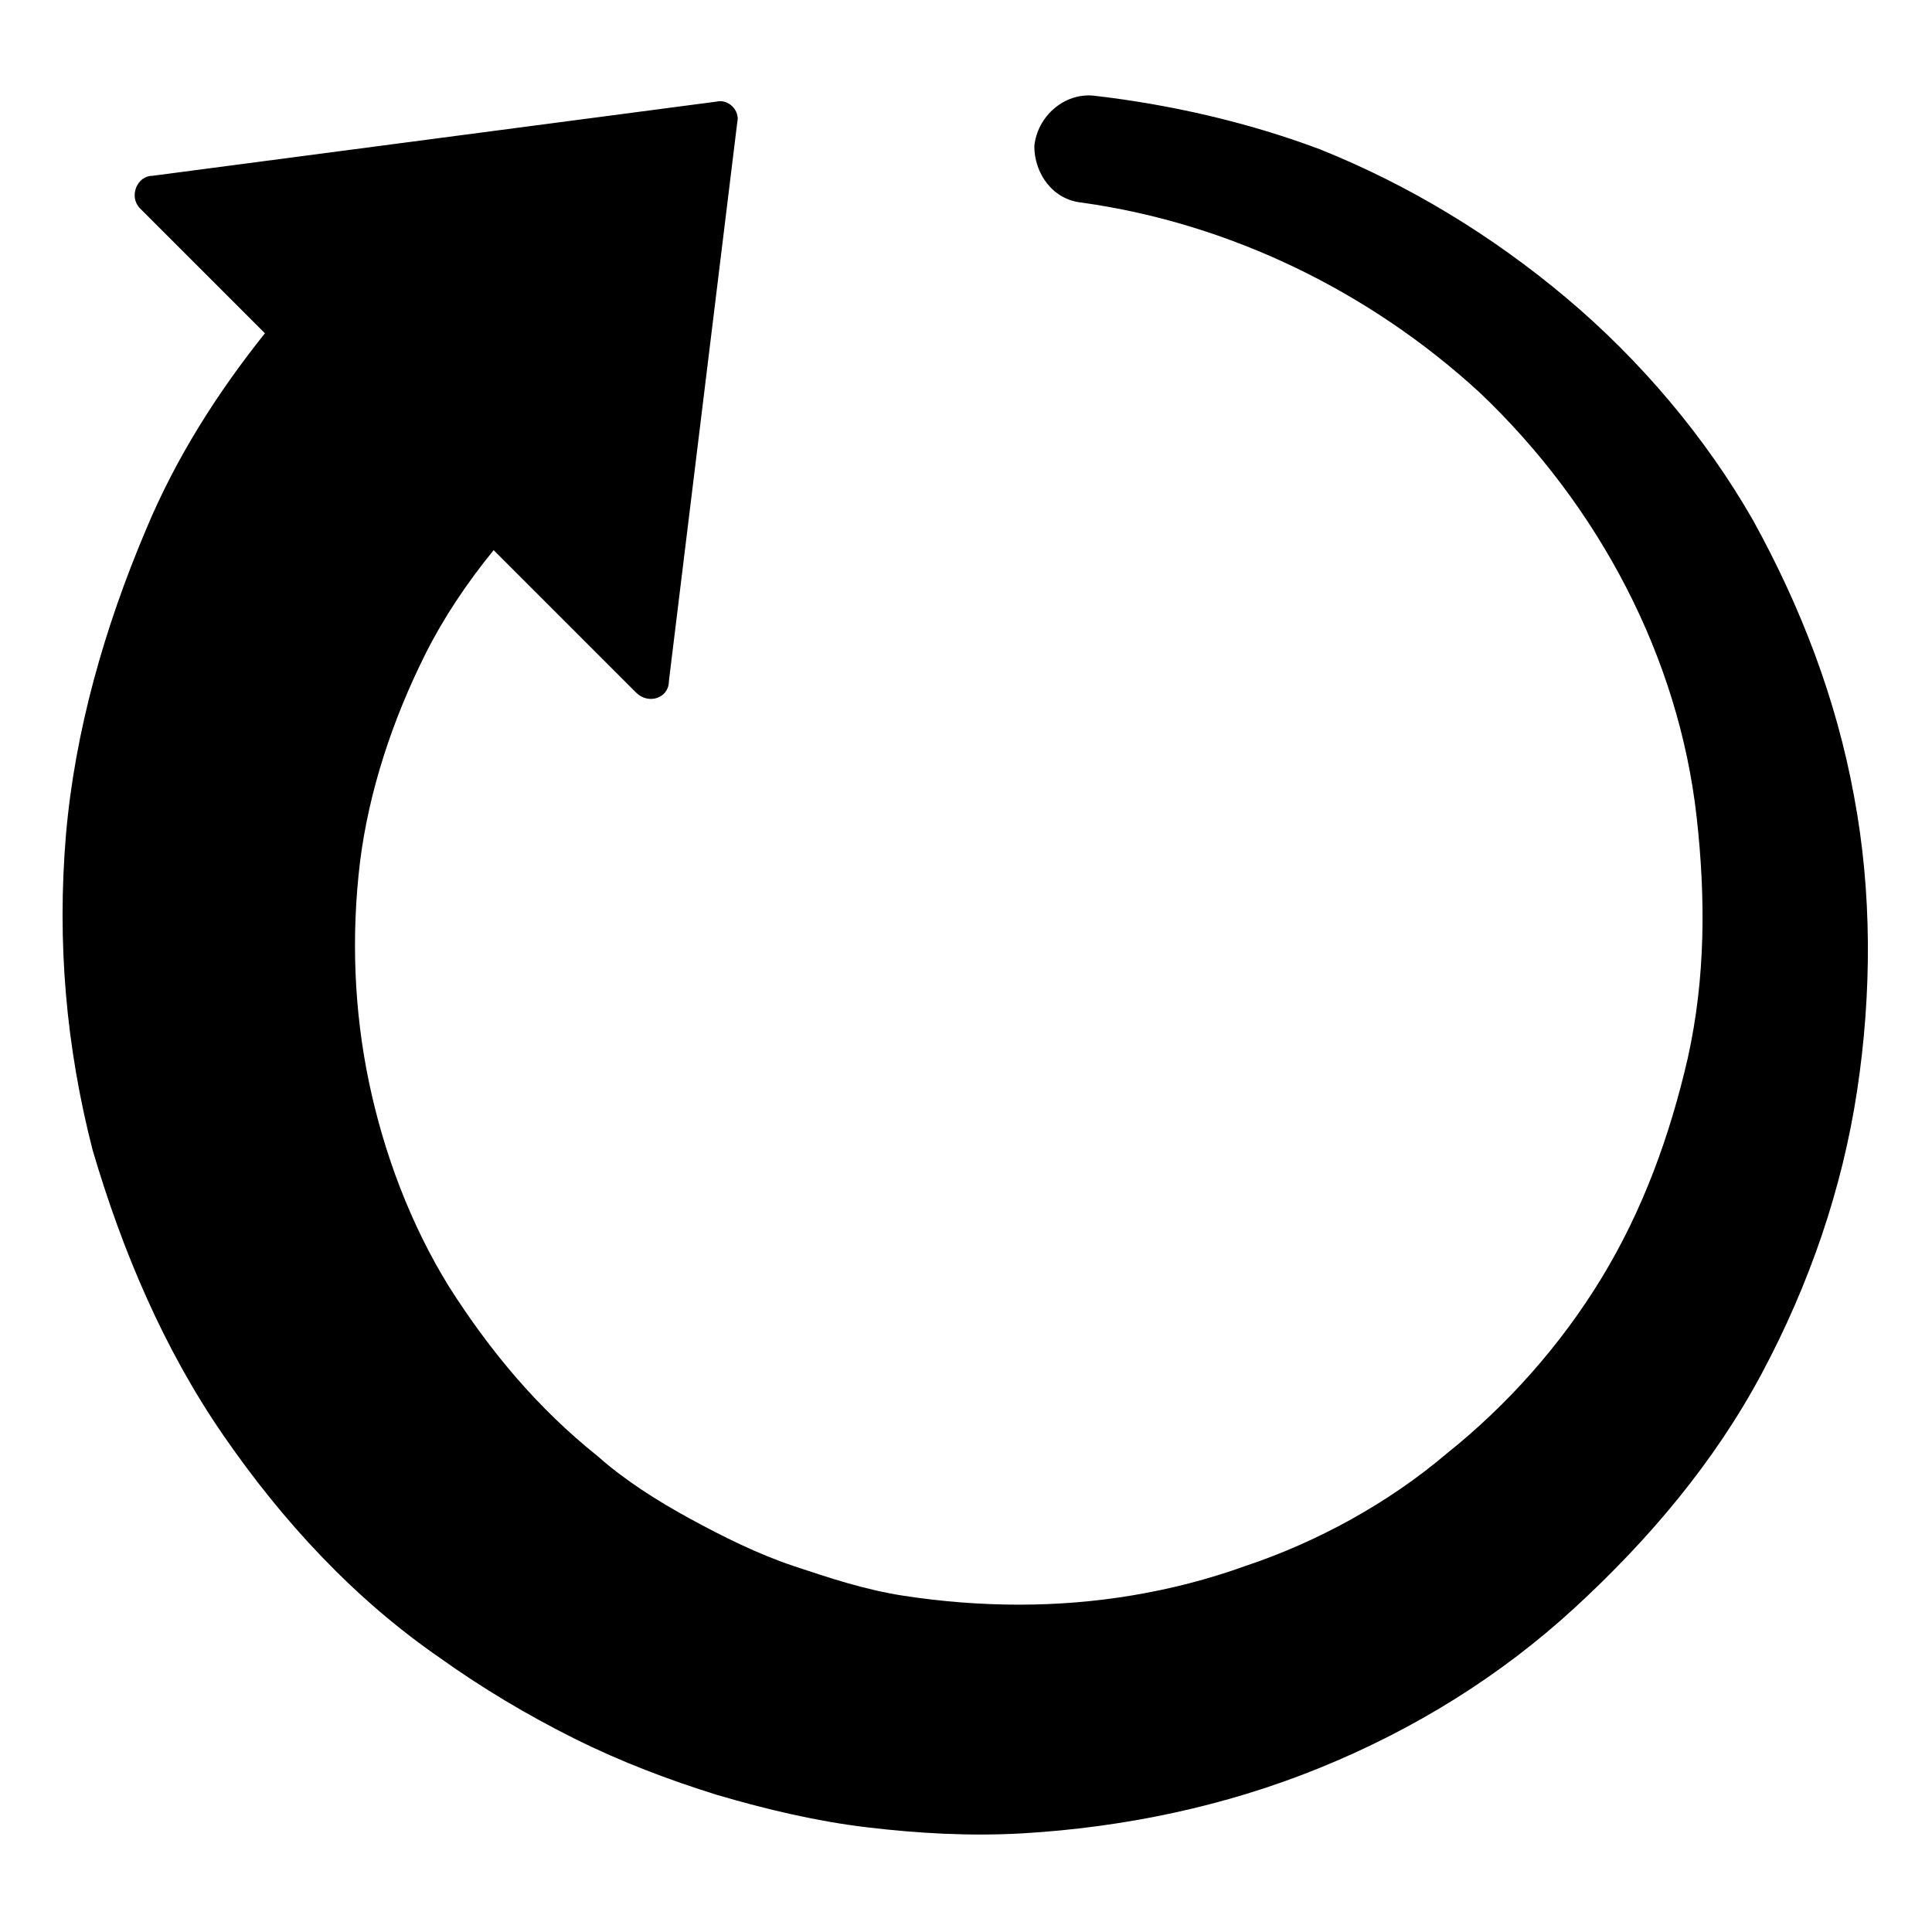 <?xml version="1.0" encoding="UTF-8"?>
<!-- Uploaded to: SVG Repo, www.svgrepo.com, Generator: SVG Repo Mixer Tools -->
<svg fill="#000000" width="800px" height="800px" version="1.1" viewBox="144 144 512 512" xmlns="http://www.w3.org/2000/svg">
 <path d="m559.01 222.88c-19.68-16.531-41.723-29.914-65.336-39.359-18.895-7.086-39.359-11.809-59.828-14.168-7.871-0.789-14.957 5.512-15.742 13.383 0 7.086 4.723 14.168 12.594 14.957 39.359 5.512 76.359 23.617 105.48 50.383 31.488 29.914 52.742 70.062 57.465 112.57 2.363 21.254 2.363 42.508-2.363 63.762-4.723 20.469-11.809 40.148-22.828 58.254-11.02 18.105-25.191 33.852-40.934 46.445-15.742 13.383-34.637 23.617-53.531 29.914-19.68 7.086-40.148 10.234-59.828 10.234-10.234 0-20.469-0.789-30.699-2.363-10.234-1.574-19.68-4.723-29.125-7.871-9.445-3.148-18.895-7.871-27.551-12.594-8.66-4.723-17.32-10.234-24.402-16.531-15.742-12.594-28.34-27.551-39.359-44.871-10.234-16.531-17.32-35.426-21.254-54.316-3.938-18.895-4.723-38.574-2.363-58.254 2.363-18.895 8.66-37.785 17.32-55.105 4.723-9.445 11.02-18.895 18.105-27.551l37.785 37.785c3.148 3.148 8.66 1.574 8.66-3.148l18.105-147.99c0.789-3.148-2.363-6.297-5.512-5.512l-149.57 19.672c-3.938 0-6.297 5.512-3.148 8.66l33.062 33.062c-12.594 15.742-23.617 33.062-31.488 51.957-11.02 25.977-18.895 53.527-21.254 81.082-2.363 28.34 0 55.891 7.086 83.445 7.871 26.762 18.891 52.738 34.637 75.566 15.742 22.828 34.637 43.297 57.465 59.039 11.02 7.871 22.828 14.957 35.426 21.254 12.594 6.297 25.191 11.02 37.785 14.957 13.383 3.938 26.766 7.086 40.148 8.66 13.383 1.574 26.766 2.363 40.934 1.574 26.766-1.574 53.531-7.086 78.719-17.32 25.191-10.234 48.02-24.402 67.699-42.508s37-38.574 49.594-62.188c12.594-23.617 21.254-48.805 25.191-74.785 3.938-25.977 3.938-52.742-0.789-77.934-4.723-25.977-14.168-50.383-26.766-73.211-12.594-22.039-29.91-42.504-49.594-59.035z"/>
</svg>